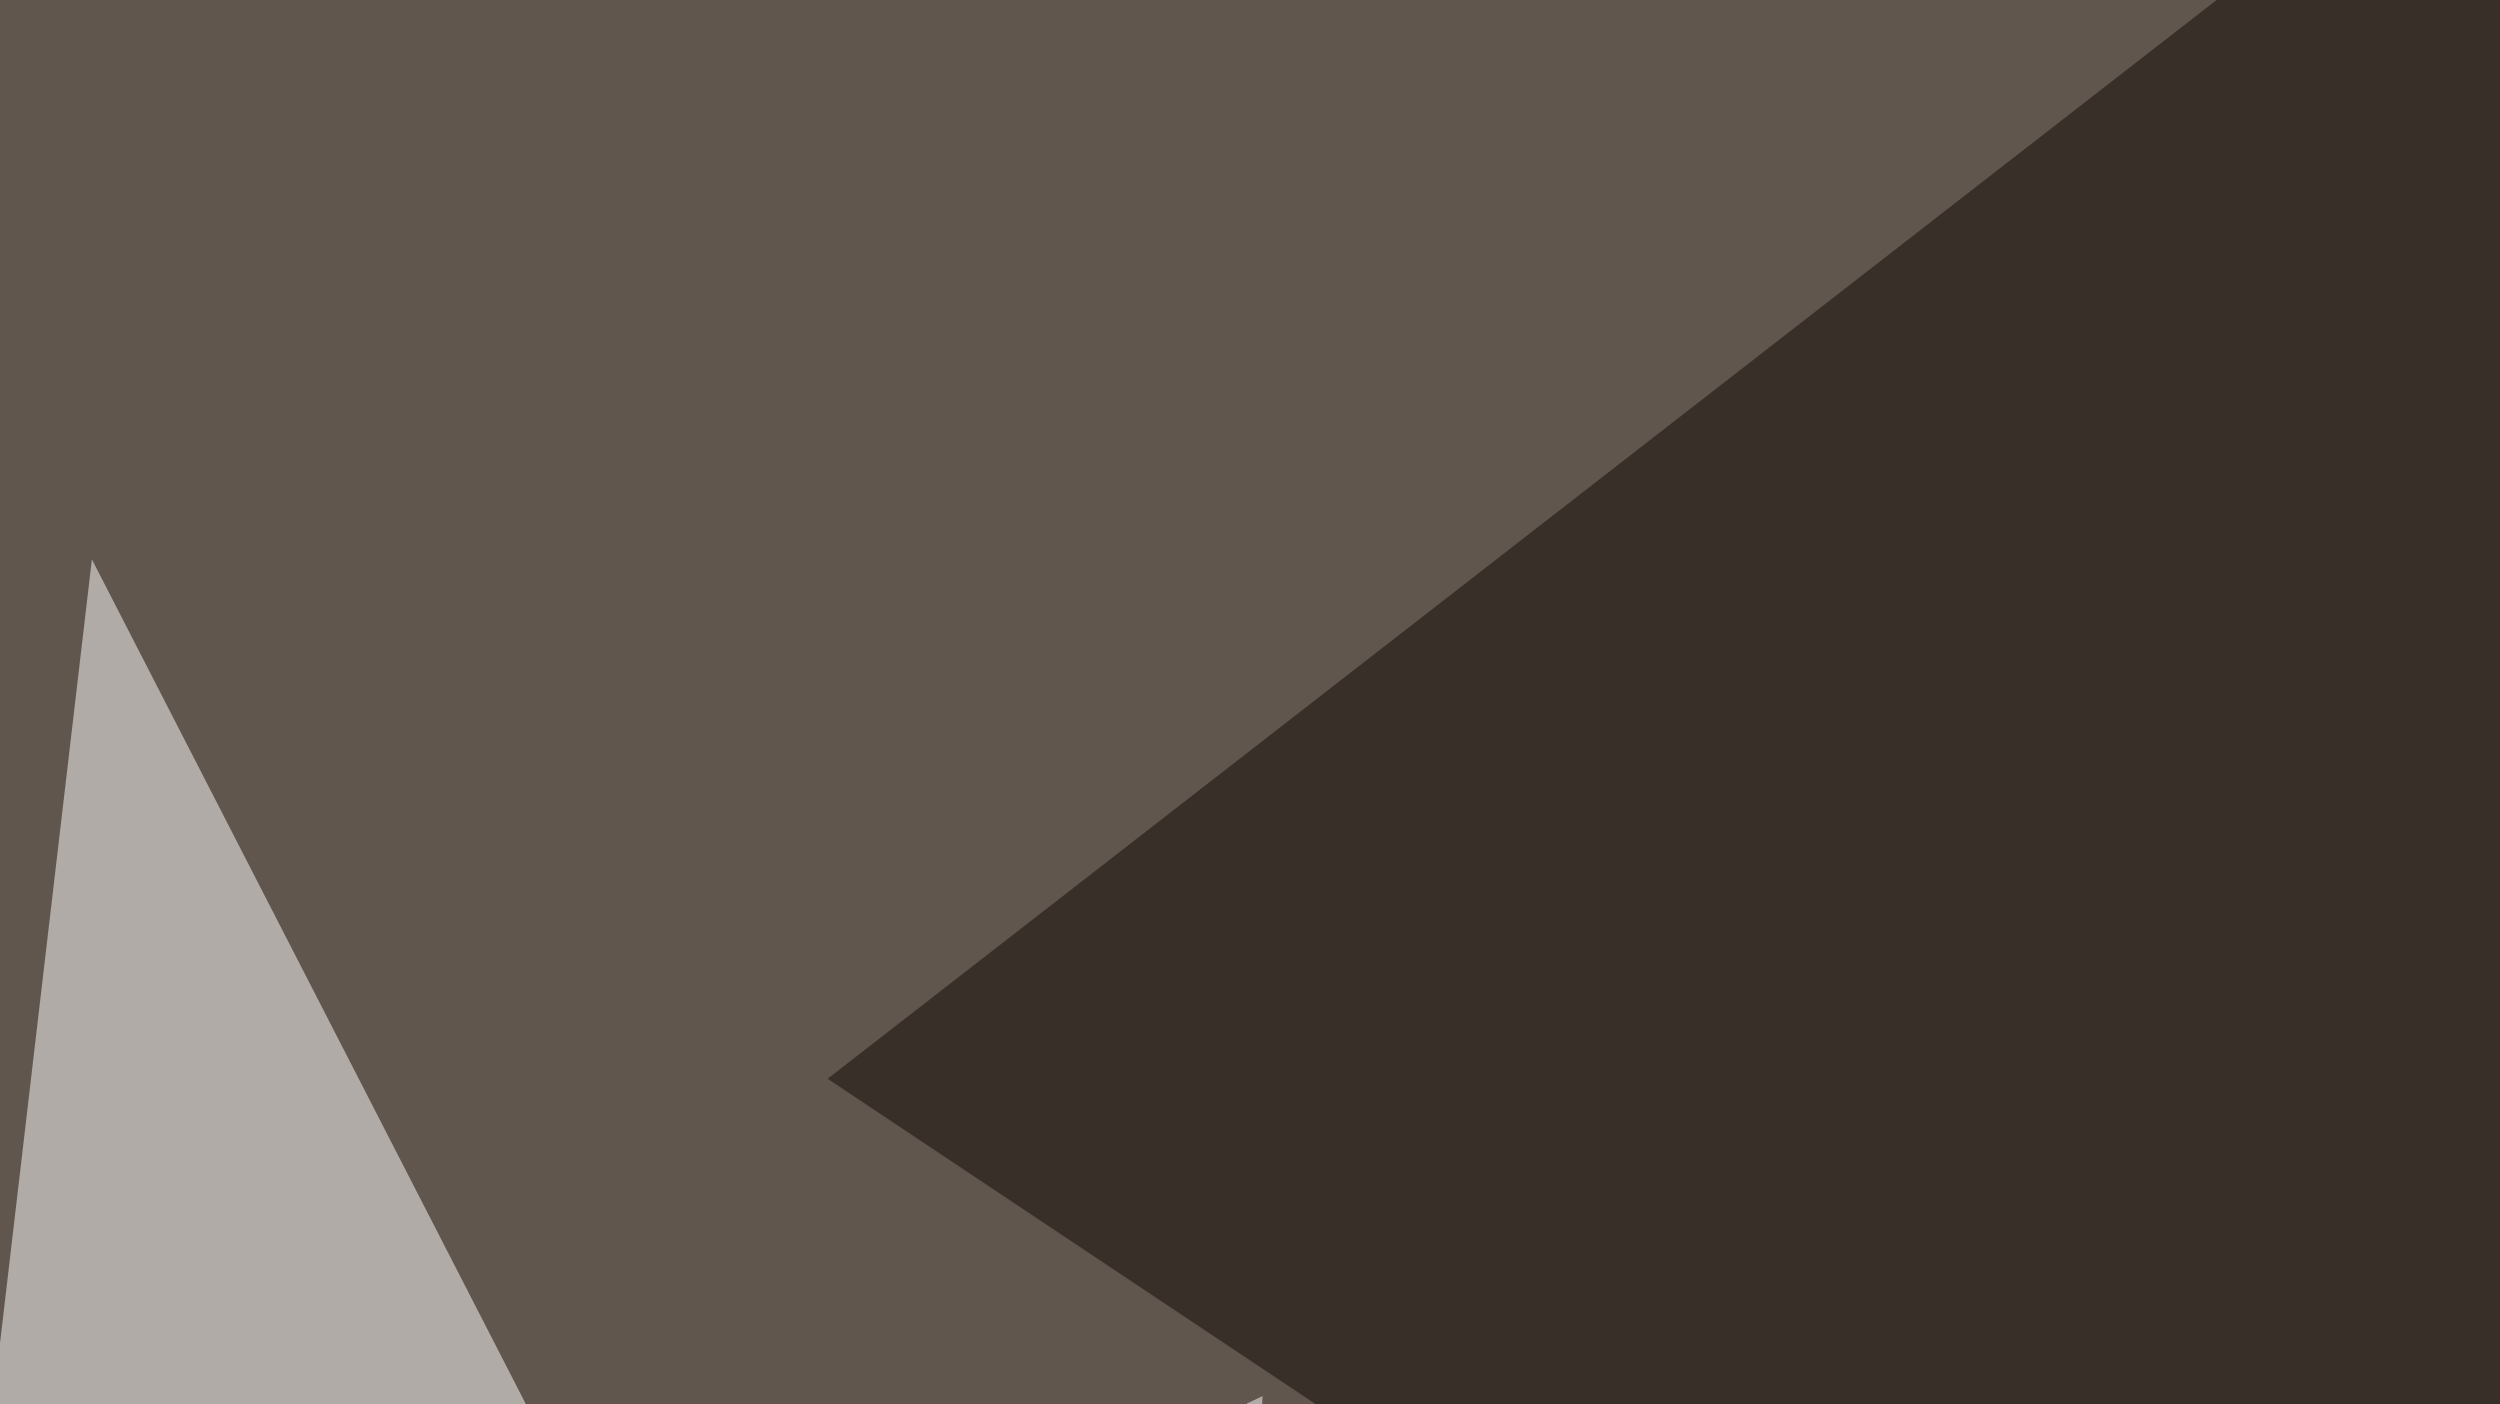 <svg xmlns="http://www.w3.org/2000/svg" width="438" height="246" ><filter id="a"><feGaussianBlur stdDeviation="55"/></filter><rect width="100%" height="100%" fill="#61564e"/><g filter="url(#a)"><g fill-opacity=".5"><path fill="#fff" d="M-45.4 622.6h331L16.1 98z"/><path fill="#100804" d="M446.8-45.4L145 189l650.4 433.6z"/><path fill="#fff" d="M-45.4 370.6l254.9 87.9 11.7-213.9z"/><path fill="#000005" d="M795.4 555.2l-474.6 58.6 421.9-433.6z"/></g></g></svg>